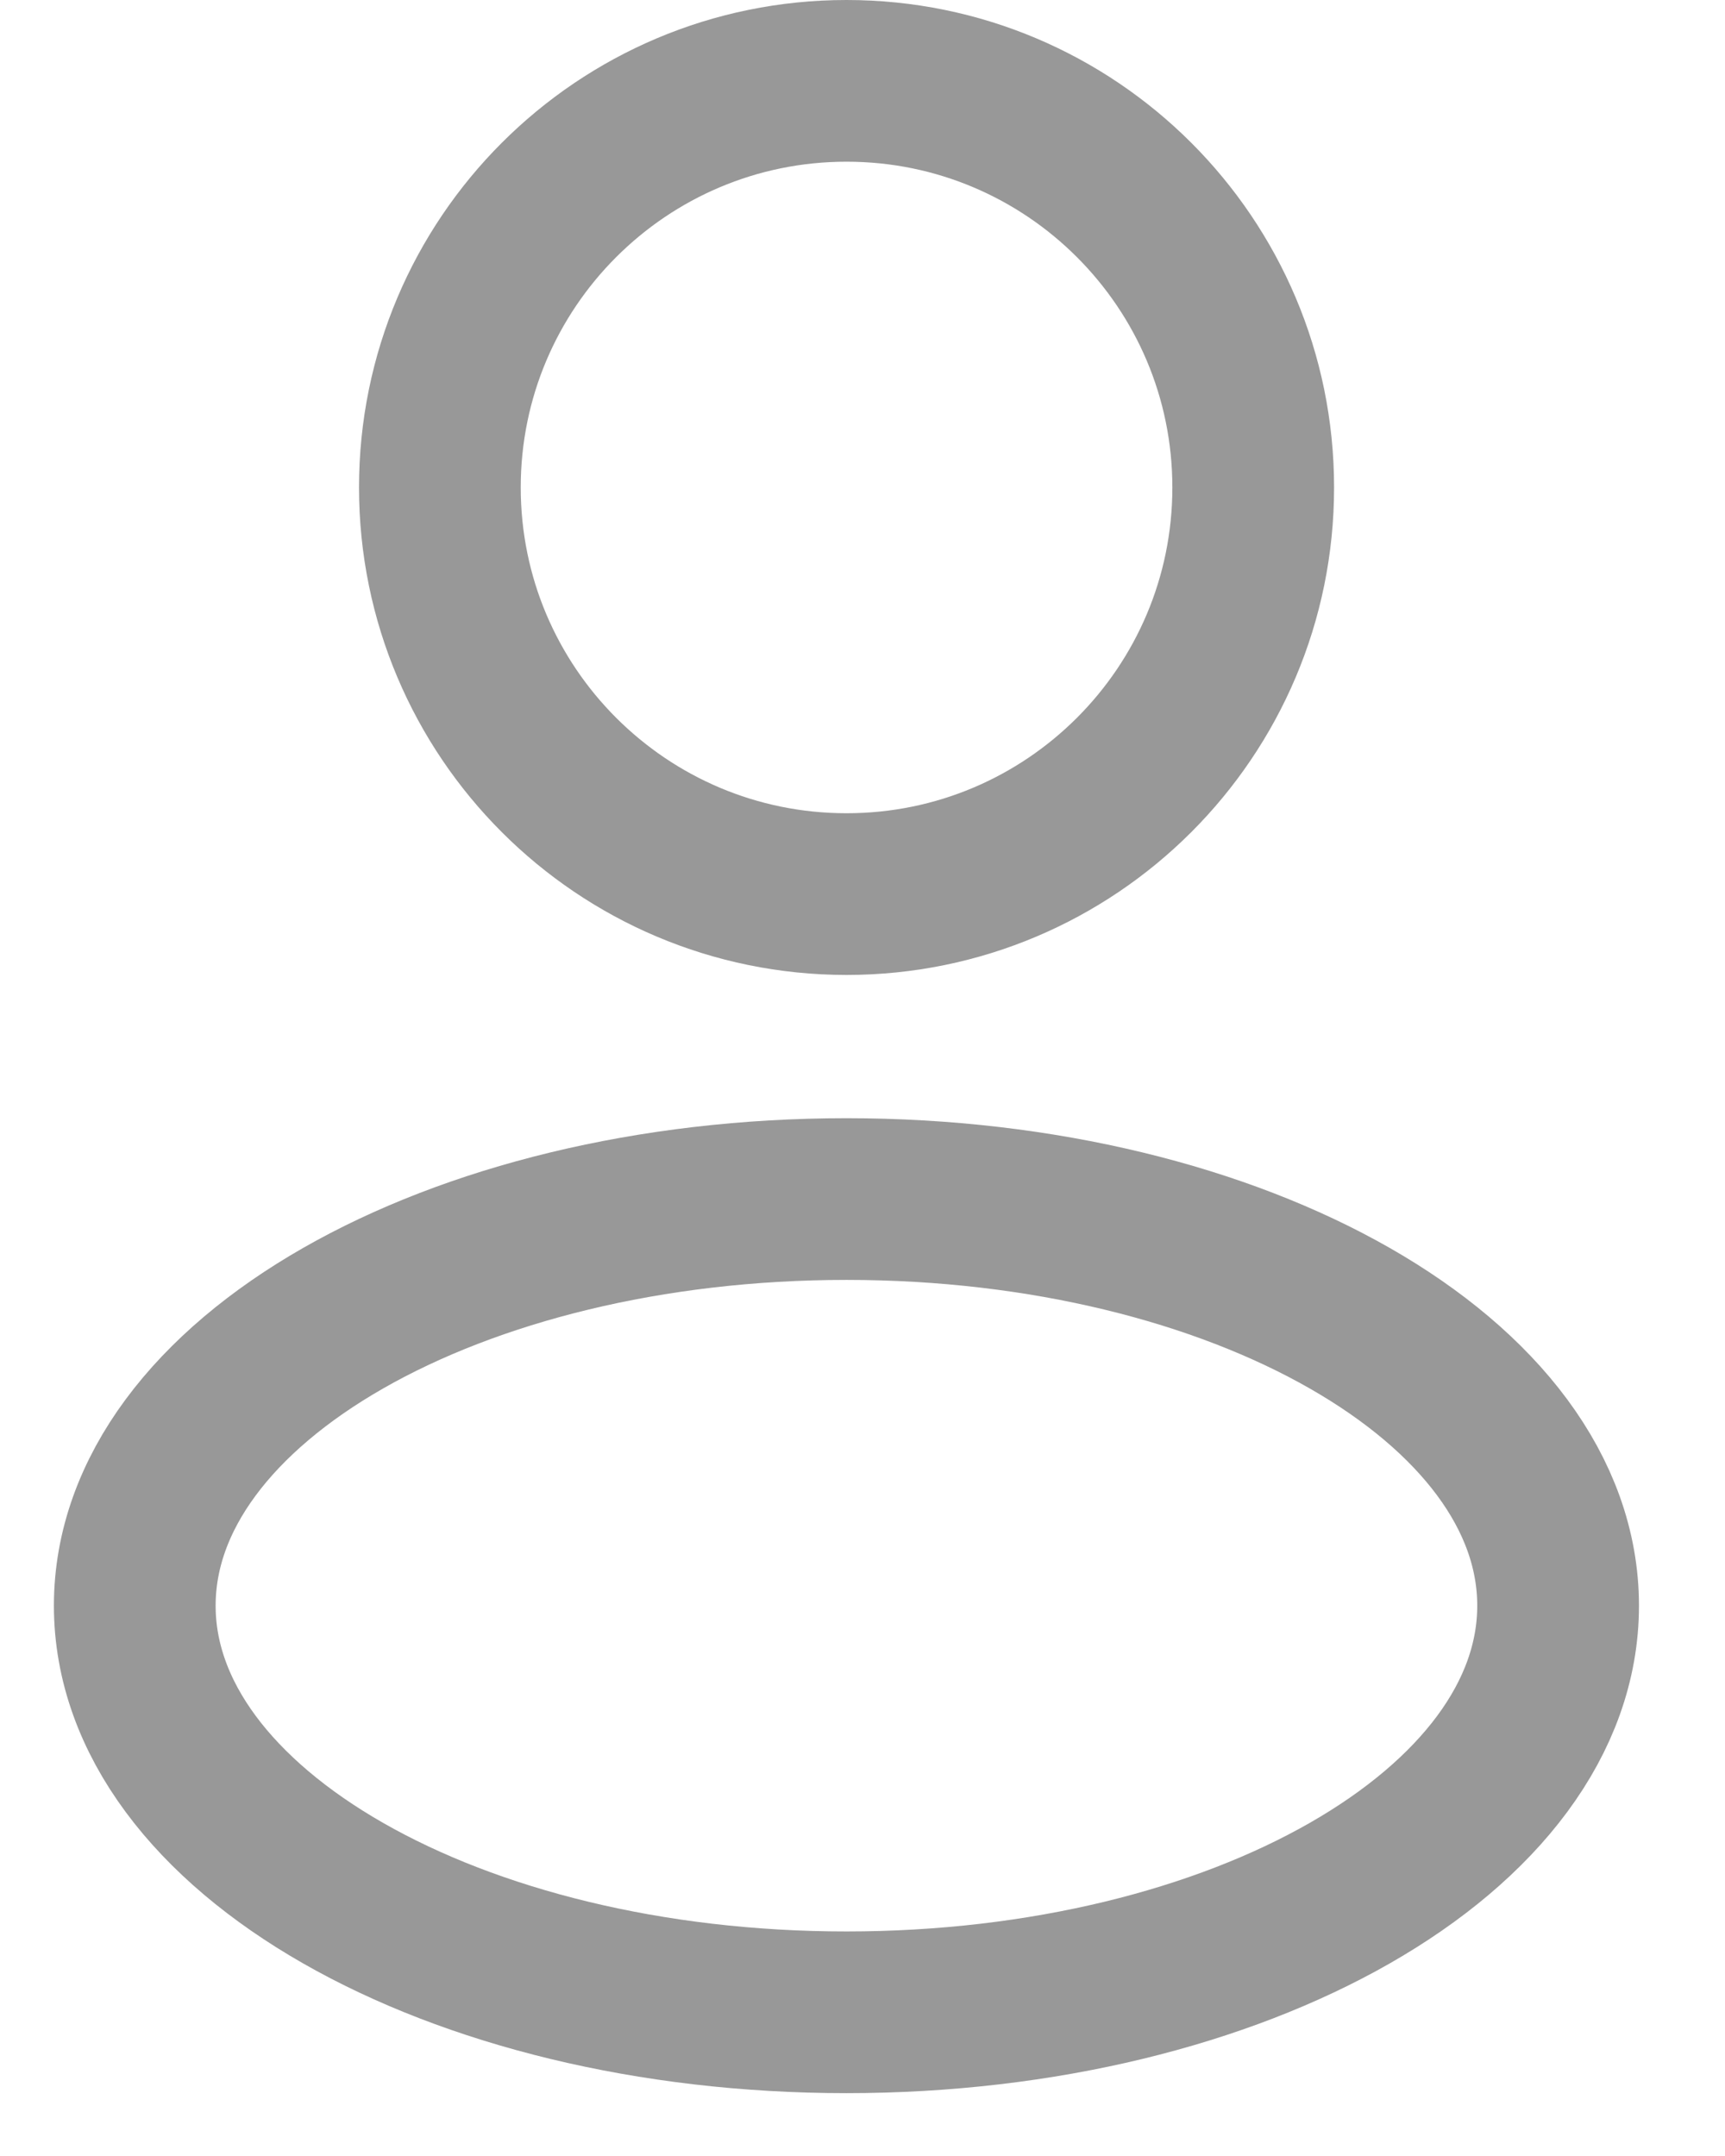 <svg xmlns="http://www.w3.org/2000/svg" width="16" height="20" viewBox="0 0 16 20" fill="none"><path d="M7.852 8.294C9.935 8.294 11.624 6.605 11.624 4.522C11.624 2.439 9.935 0.75 7.852 0.75C5.769 0.75 4.08 2.439 4.08 4.522C4.08 6.605 5.769 8.294 7.852 8.294Z" stroke="#989898" stroke-width="1.5"></path><path d="M7.851 18.667C11.497 18.667 14.452 16.978 14.452 14.895C14.452 12.812 11.497 11.123 7.851 11.123C4.205 11.123 1.25 12.812 1.25 14.895C1.25 16.978 4.205 18.667 7.851 18.667Z" stroke="#989898" stroke-width="1.5"></path></svg>